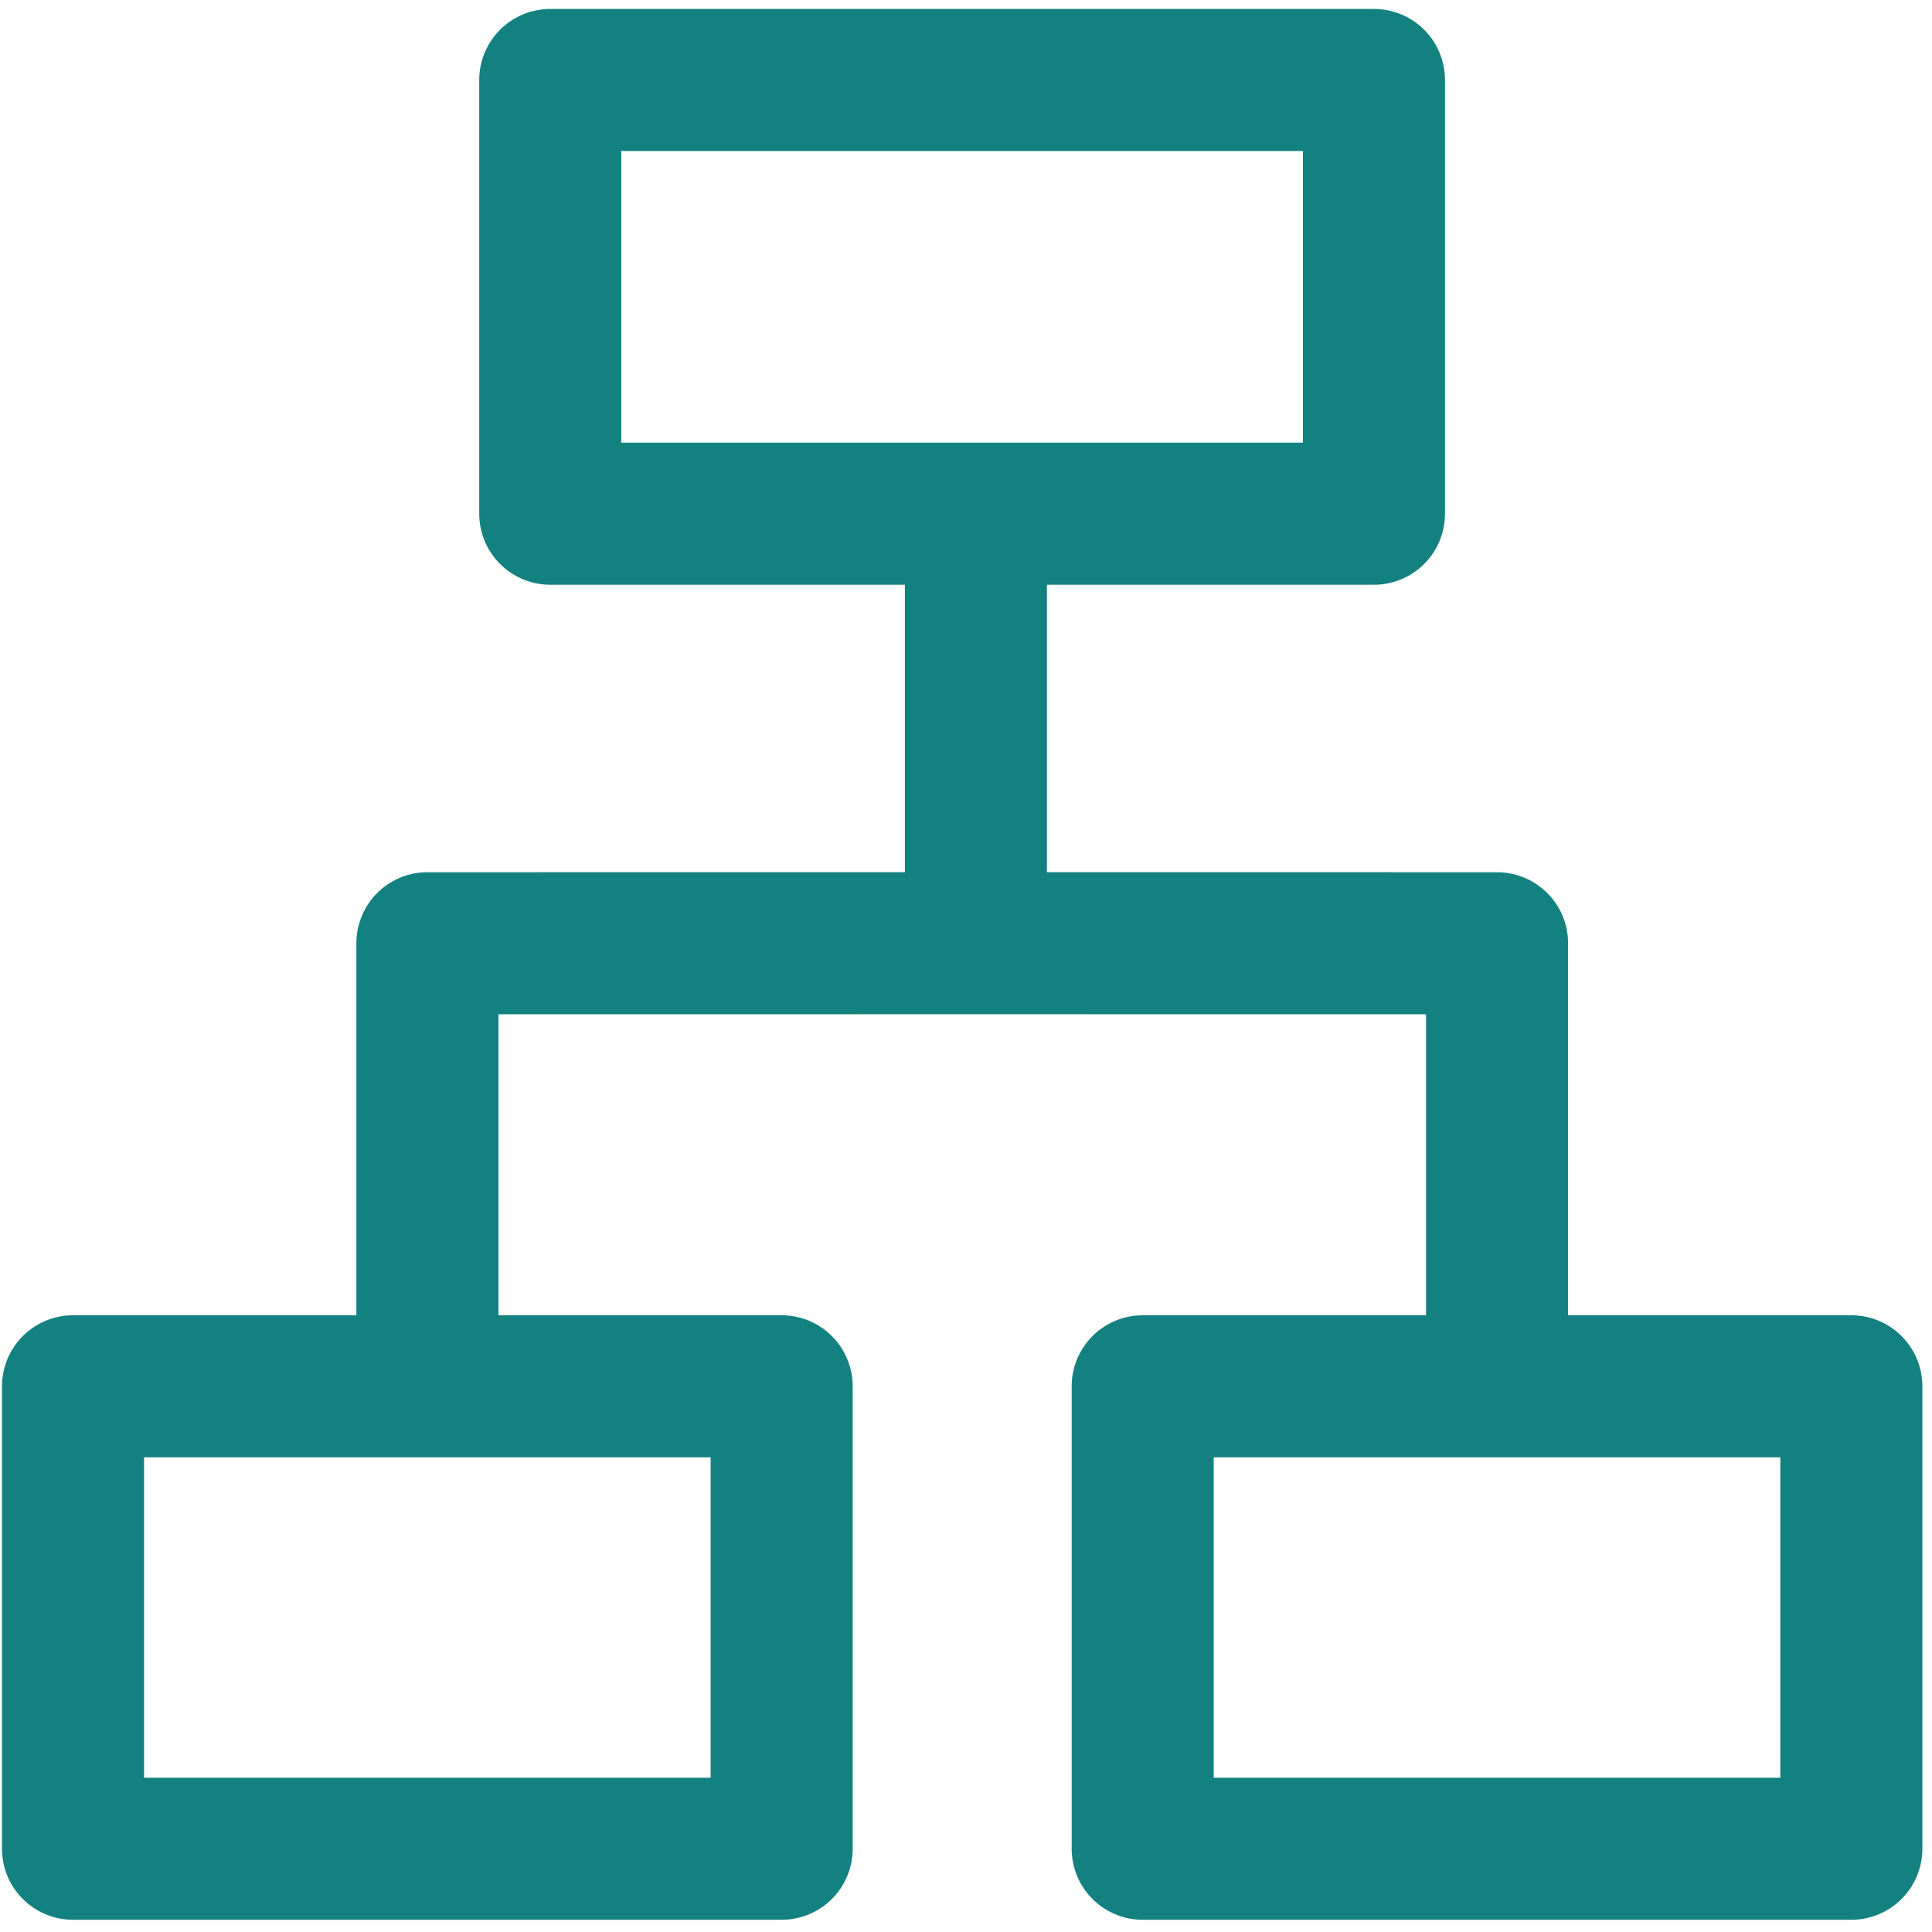 <svg width="68" height="68" viewBox="0 0 68 68" fill="none" xmlns="http://www.w3.org/2000/svg">
<rect x="2.57" y="48.793" width="24.942" height="16.277" stroke="#148181" stroke-width="5" stroke-linecap="round" stroke-linejoin="round"/>
<rect x="19.367" y="2.815" width="28.992" height="15.266" stroke="#148181" stroke-width="5" stroke-linecap="round" stroke-linejoin="round"/>
<rect x="40.219" y="48.793" width="24.942" height="16.277" stroke="#148181" stroke-width="5" stroke-linecap="round" stroke-linejoin="round"/>
<path d="M34.349 20.174V33.198M34.349 33.198L15.043 33.199V46.699M34.349 33.198L52.691 33.199V46.699" stroke="#148181" stroke-width="5" stroke-linecap="round" stroke-linejoin="round"/>
</svg>

